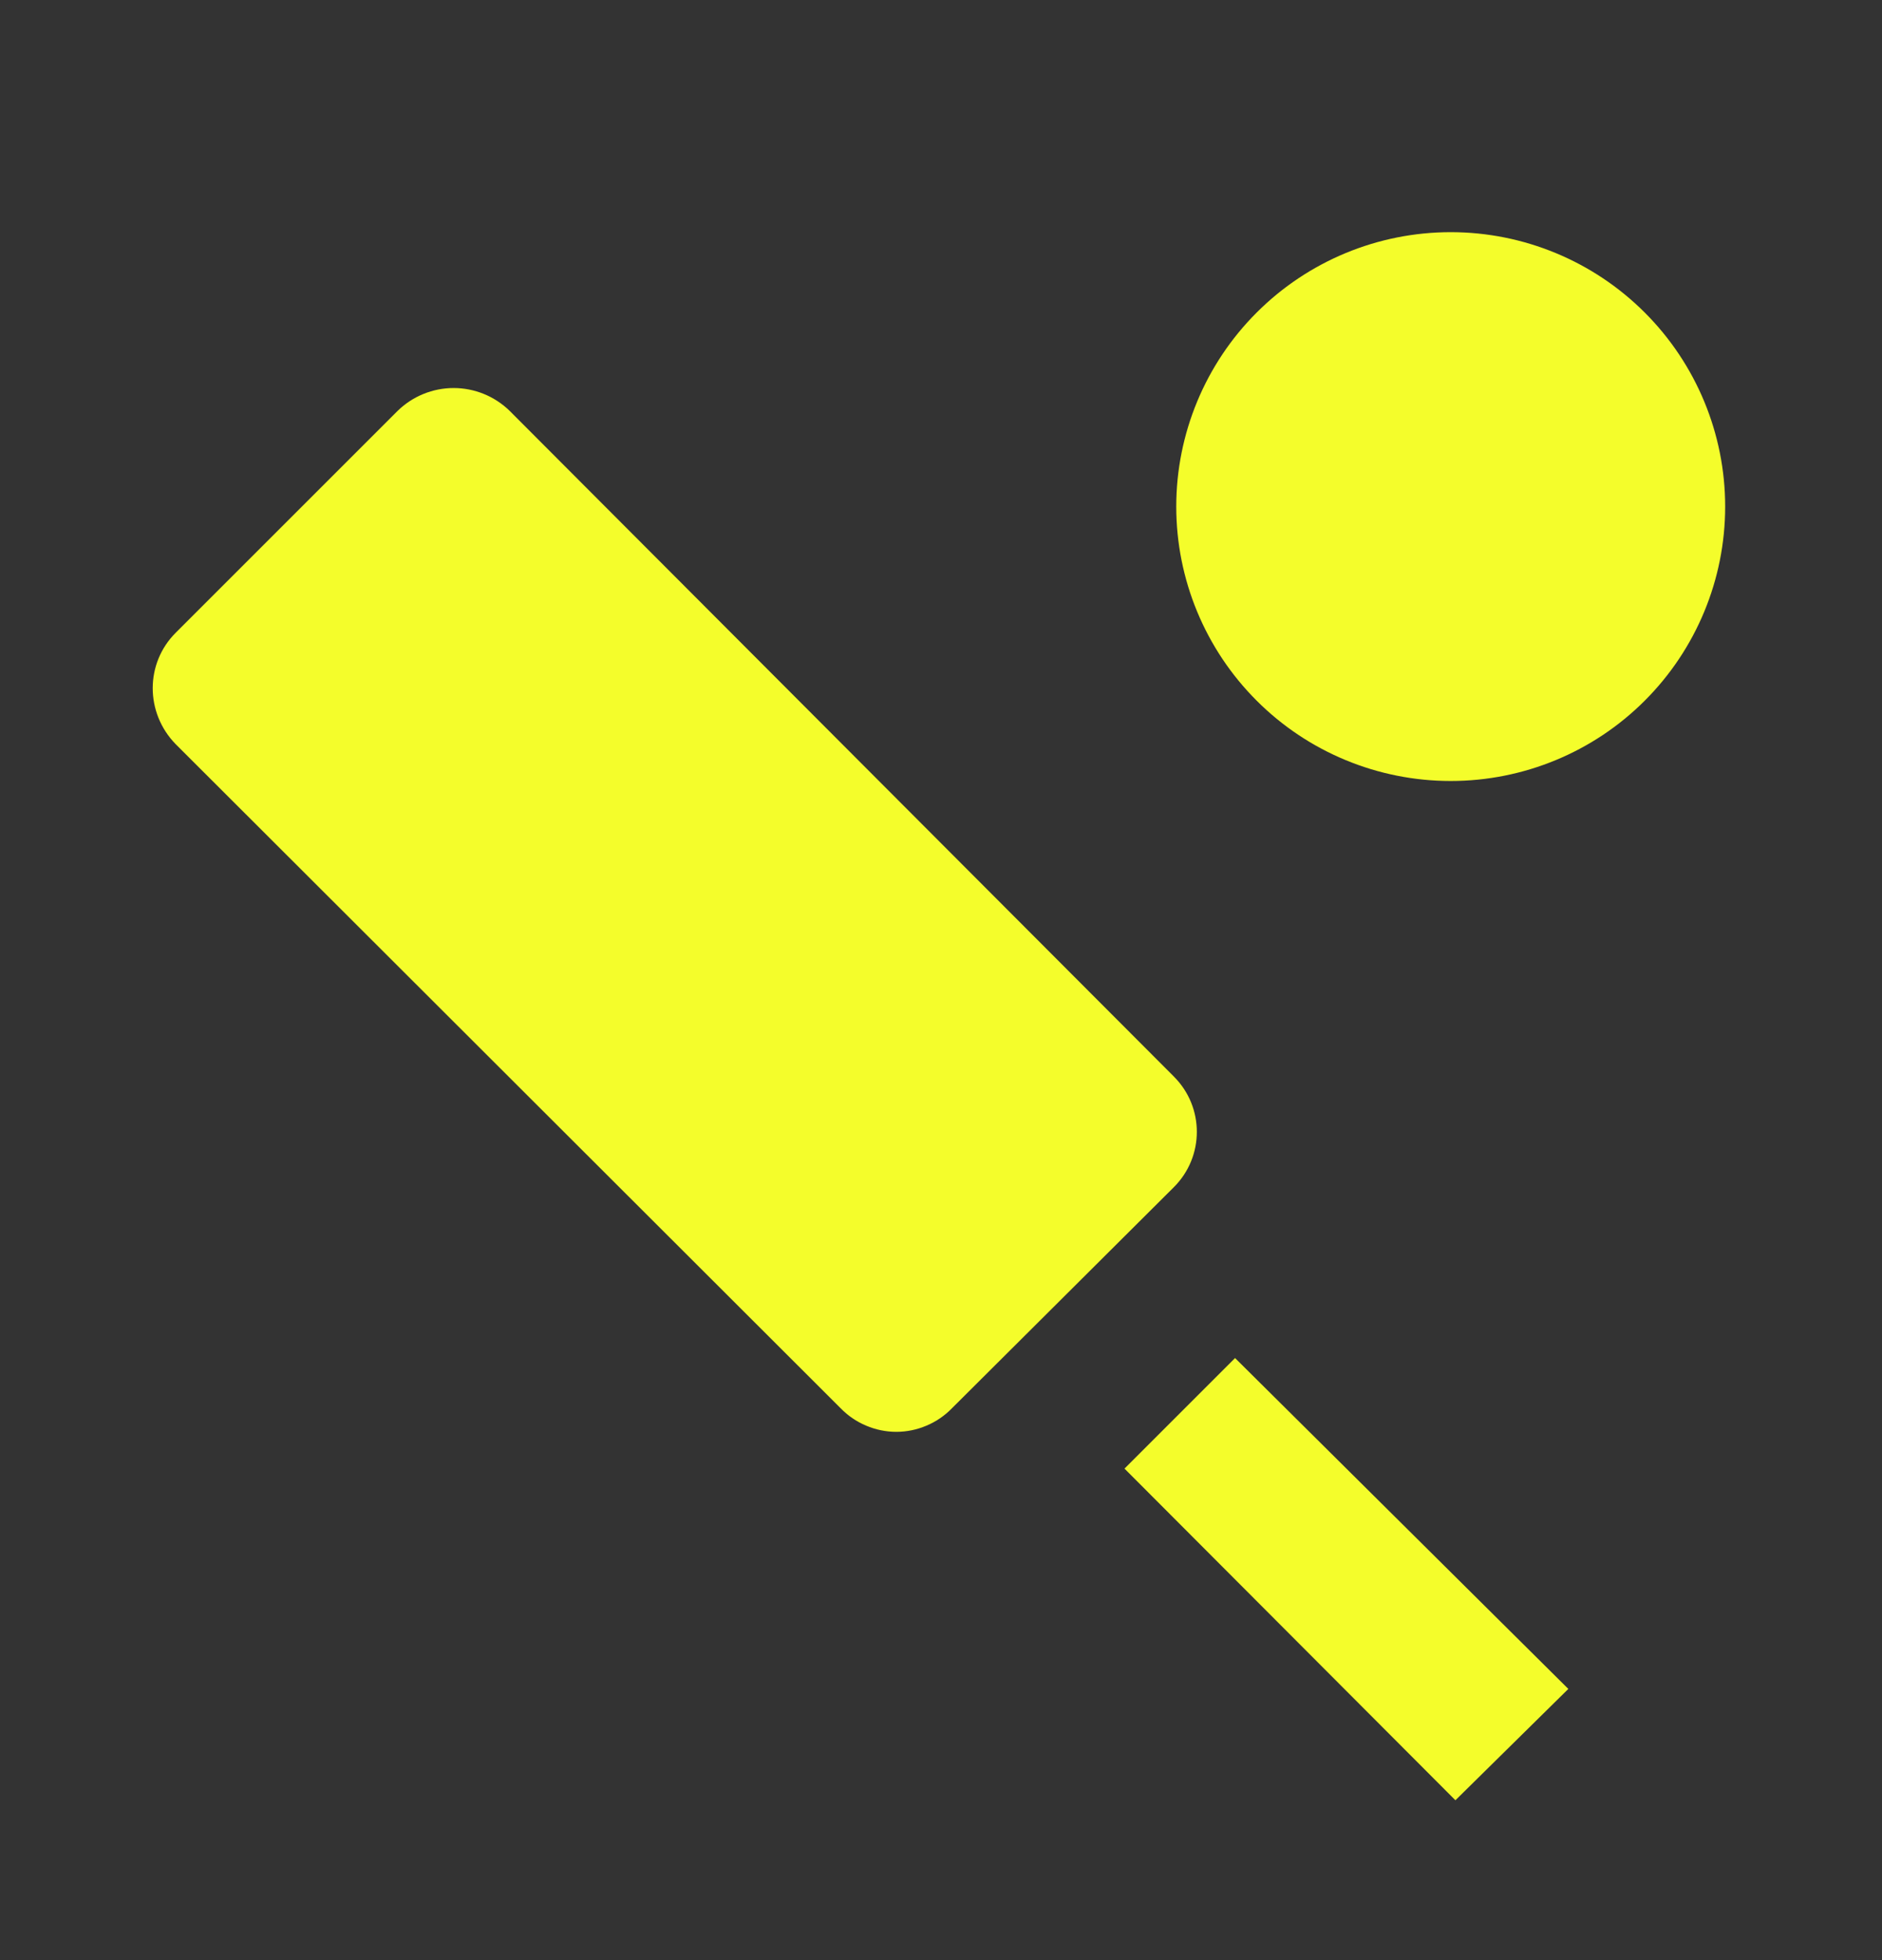 <?xml version="1.0" encoding="UTF-8"?>
<svg xmlns="http://www.w3.org/2000/svg" width="24" height="25" viewBox="0 0 24 25" fill="none">
  <rect x="0" y="0" width="24" height="25" fill="#333333" stroke="none"/>
  <path d="M14.34 18.731L15.75 17.321L20 21.541L18.56 22.961L14.34 18.731ZM18.5 2.961C19.428 2.961 20.319 3.33 20.975 3.987C21.631 4.643 22 5.533 22 6.461C22 7.39 21.631 8.28 20.975 8.936C20.319 9.593 19.428 9.961 18.5 9.961C17.572 9.961 16.681 9.593 16.025 8.936C15.369 8.28 15 7.39 15 6.461C15 5.533 15.369 4.643 16.025 3.987C16.681 3.33 17.572 2.961 18.5 2.961ZM2.24 8.071L5.07 5.241C5.261 5.054 5.518 4.949 5.785 4.949C6.052 4.949 6.309 5.054 6.5 5.241L14.97 13.731C15.36 14.121 15.36 14.751 14.97 15.141L12.14 17.961C12.048 18.056 11.937 18.132 11.815 18.183C11.694 18.235 11.562 18.262 11.43 18.262C11.298 18.262 11.167 18.235 11.045 18.183C10.923 18.132 10.812 18.056 10.72 17.961L2.24 9.491C1.85 9.091 1.85 8.461 2.24 8.071Z" fill="#F4FD2B"></path>
</svg>
